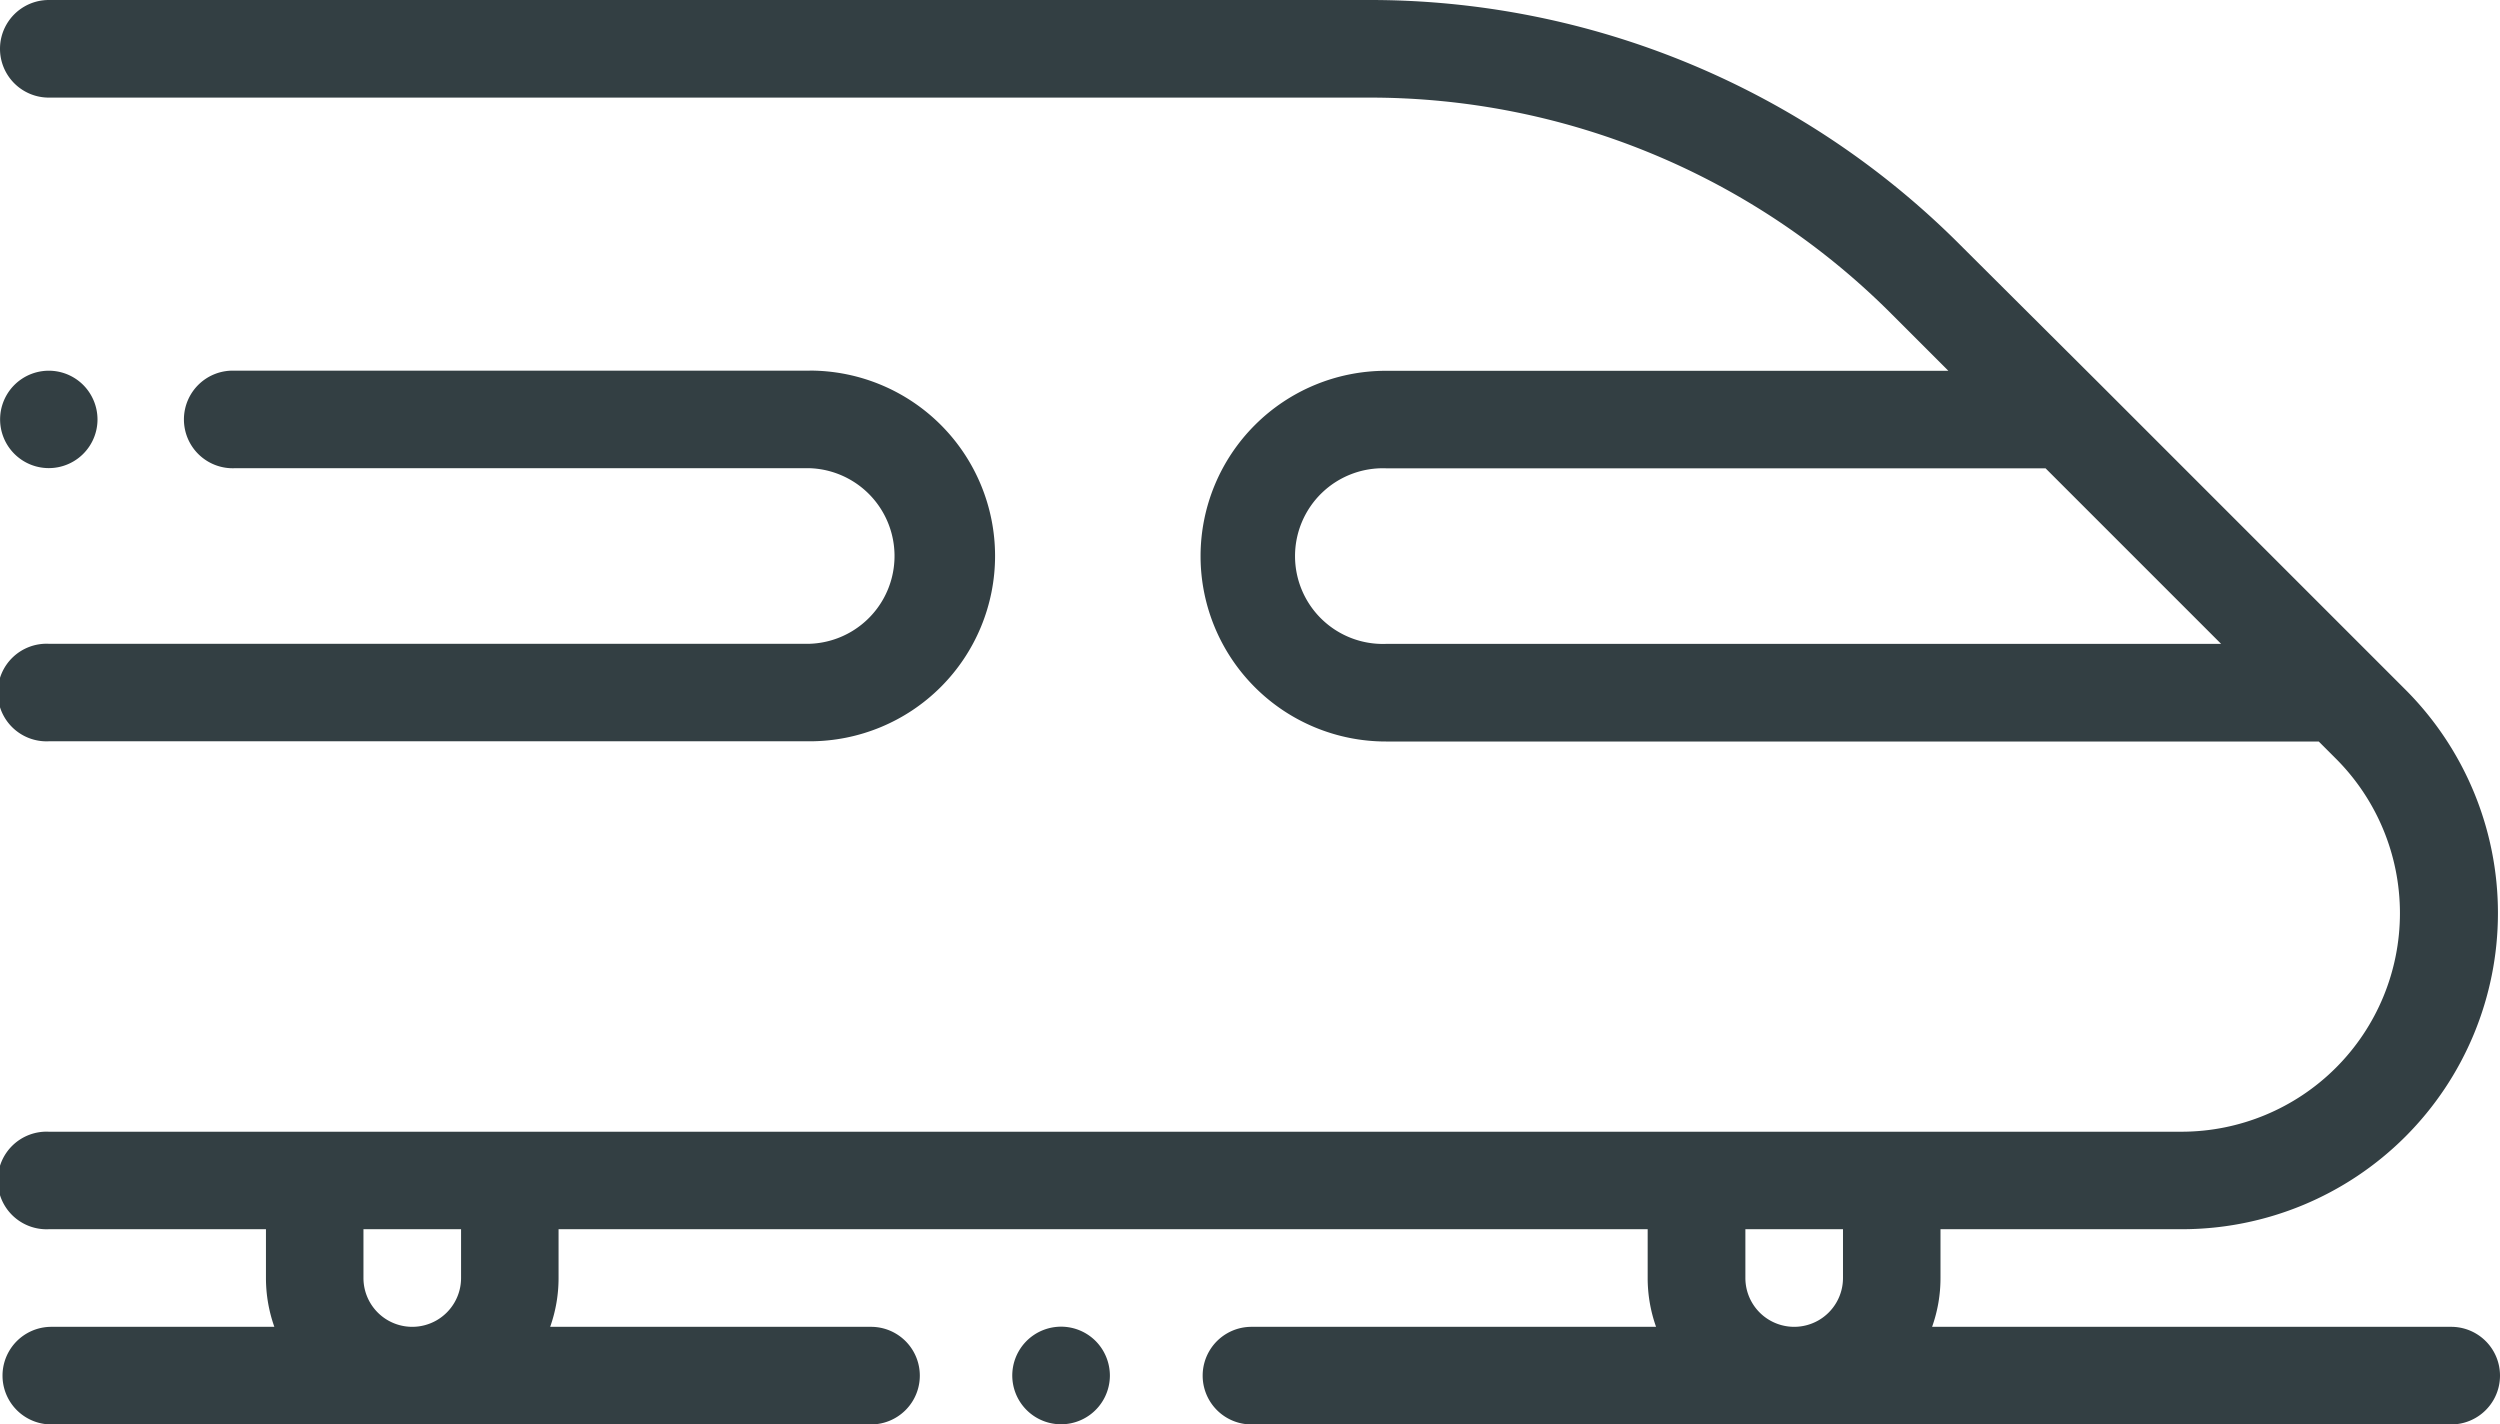 <svg xmlns="http://www.w3.org/2000/svg" xmlns:xlink="http://www.w3.org/1999/xlink" width="23.82" height="13.571" viewBox="0 0 23.82 13.571">
    <path id="Path_49" data-name="Path 49" d="M23.356,12.642H18.41a1.384,1.384,0,0,0,.08-.465v-.465h2.3a3.012,3.012,0,0,0,2.13-5.141l-2.9-2.9h0L18.686,2.342A7.944,7.944,0,0,0,13.032,0H.466a.465.465,0,0,0,0,.93H13.032a7.02,7.02,0,0,1,5,2.07l.533.533H13.206a1.766,1.766,0,1,0,0,3.532h8.888l.164.164a2.082,2.082,0,0,1-1.472,3.554H.466a.465.465,0,1,0,0,.929H2.535v.465a1.391,1.391,0,0,0,.08.465H.49a.465.465,0,1,0,0,.93H8.3a.465.465,0,1,0,0-.93H5.243a1.386,1.386,0,0,0,.08-.465v-.465H15.7v.465a1.391,1.391,0,0,0,.08.465H11.925a.465.465,0,1,0,0,.93H23.356a.465.465,0,0,0,0-.93M13.206,6.135a.837.837,0,1,1,0-1.673h6.285l1.673,1.673H13.206ZM4.394,12.177a.465.465,0,0,1-.93,0v-.465h.93Zm13.167,0a.465.465,0,0,1-.93,0v-.465h.93Z" transform="translate(-0.001 0)" fill="#333f43"/>
    <path id="Path_50" data-name="Path 50" d="M44.618,57.577a.465.465,0,1,0,.136.329.469.469,0,0,0-.136-.329" transform="translate(-34.179 -44.8)" fill="#333f43"/>
    <path id="Path_51" data-name="Path 51" d="M7.716,16.051H2.24a.465.465,0,1,0,0,.929H7.716a.837.837,0,0,1,0,1.673H.466a.465.465,0,1,0,0,.929h7.25a1.766,1.766,0,0,0,0-3.532" transform="translate(-0.001 -12.519)" fill="#333f43"/>
    <path id="Path_52" data-name="Path 52" d="M.793,16.187a.464.464,0,1,0,.136.329.467.467,0,0,0-.136-.329" transform="translate(0 -12.519)" fill="#333f43"/>
</svg>

